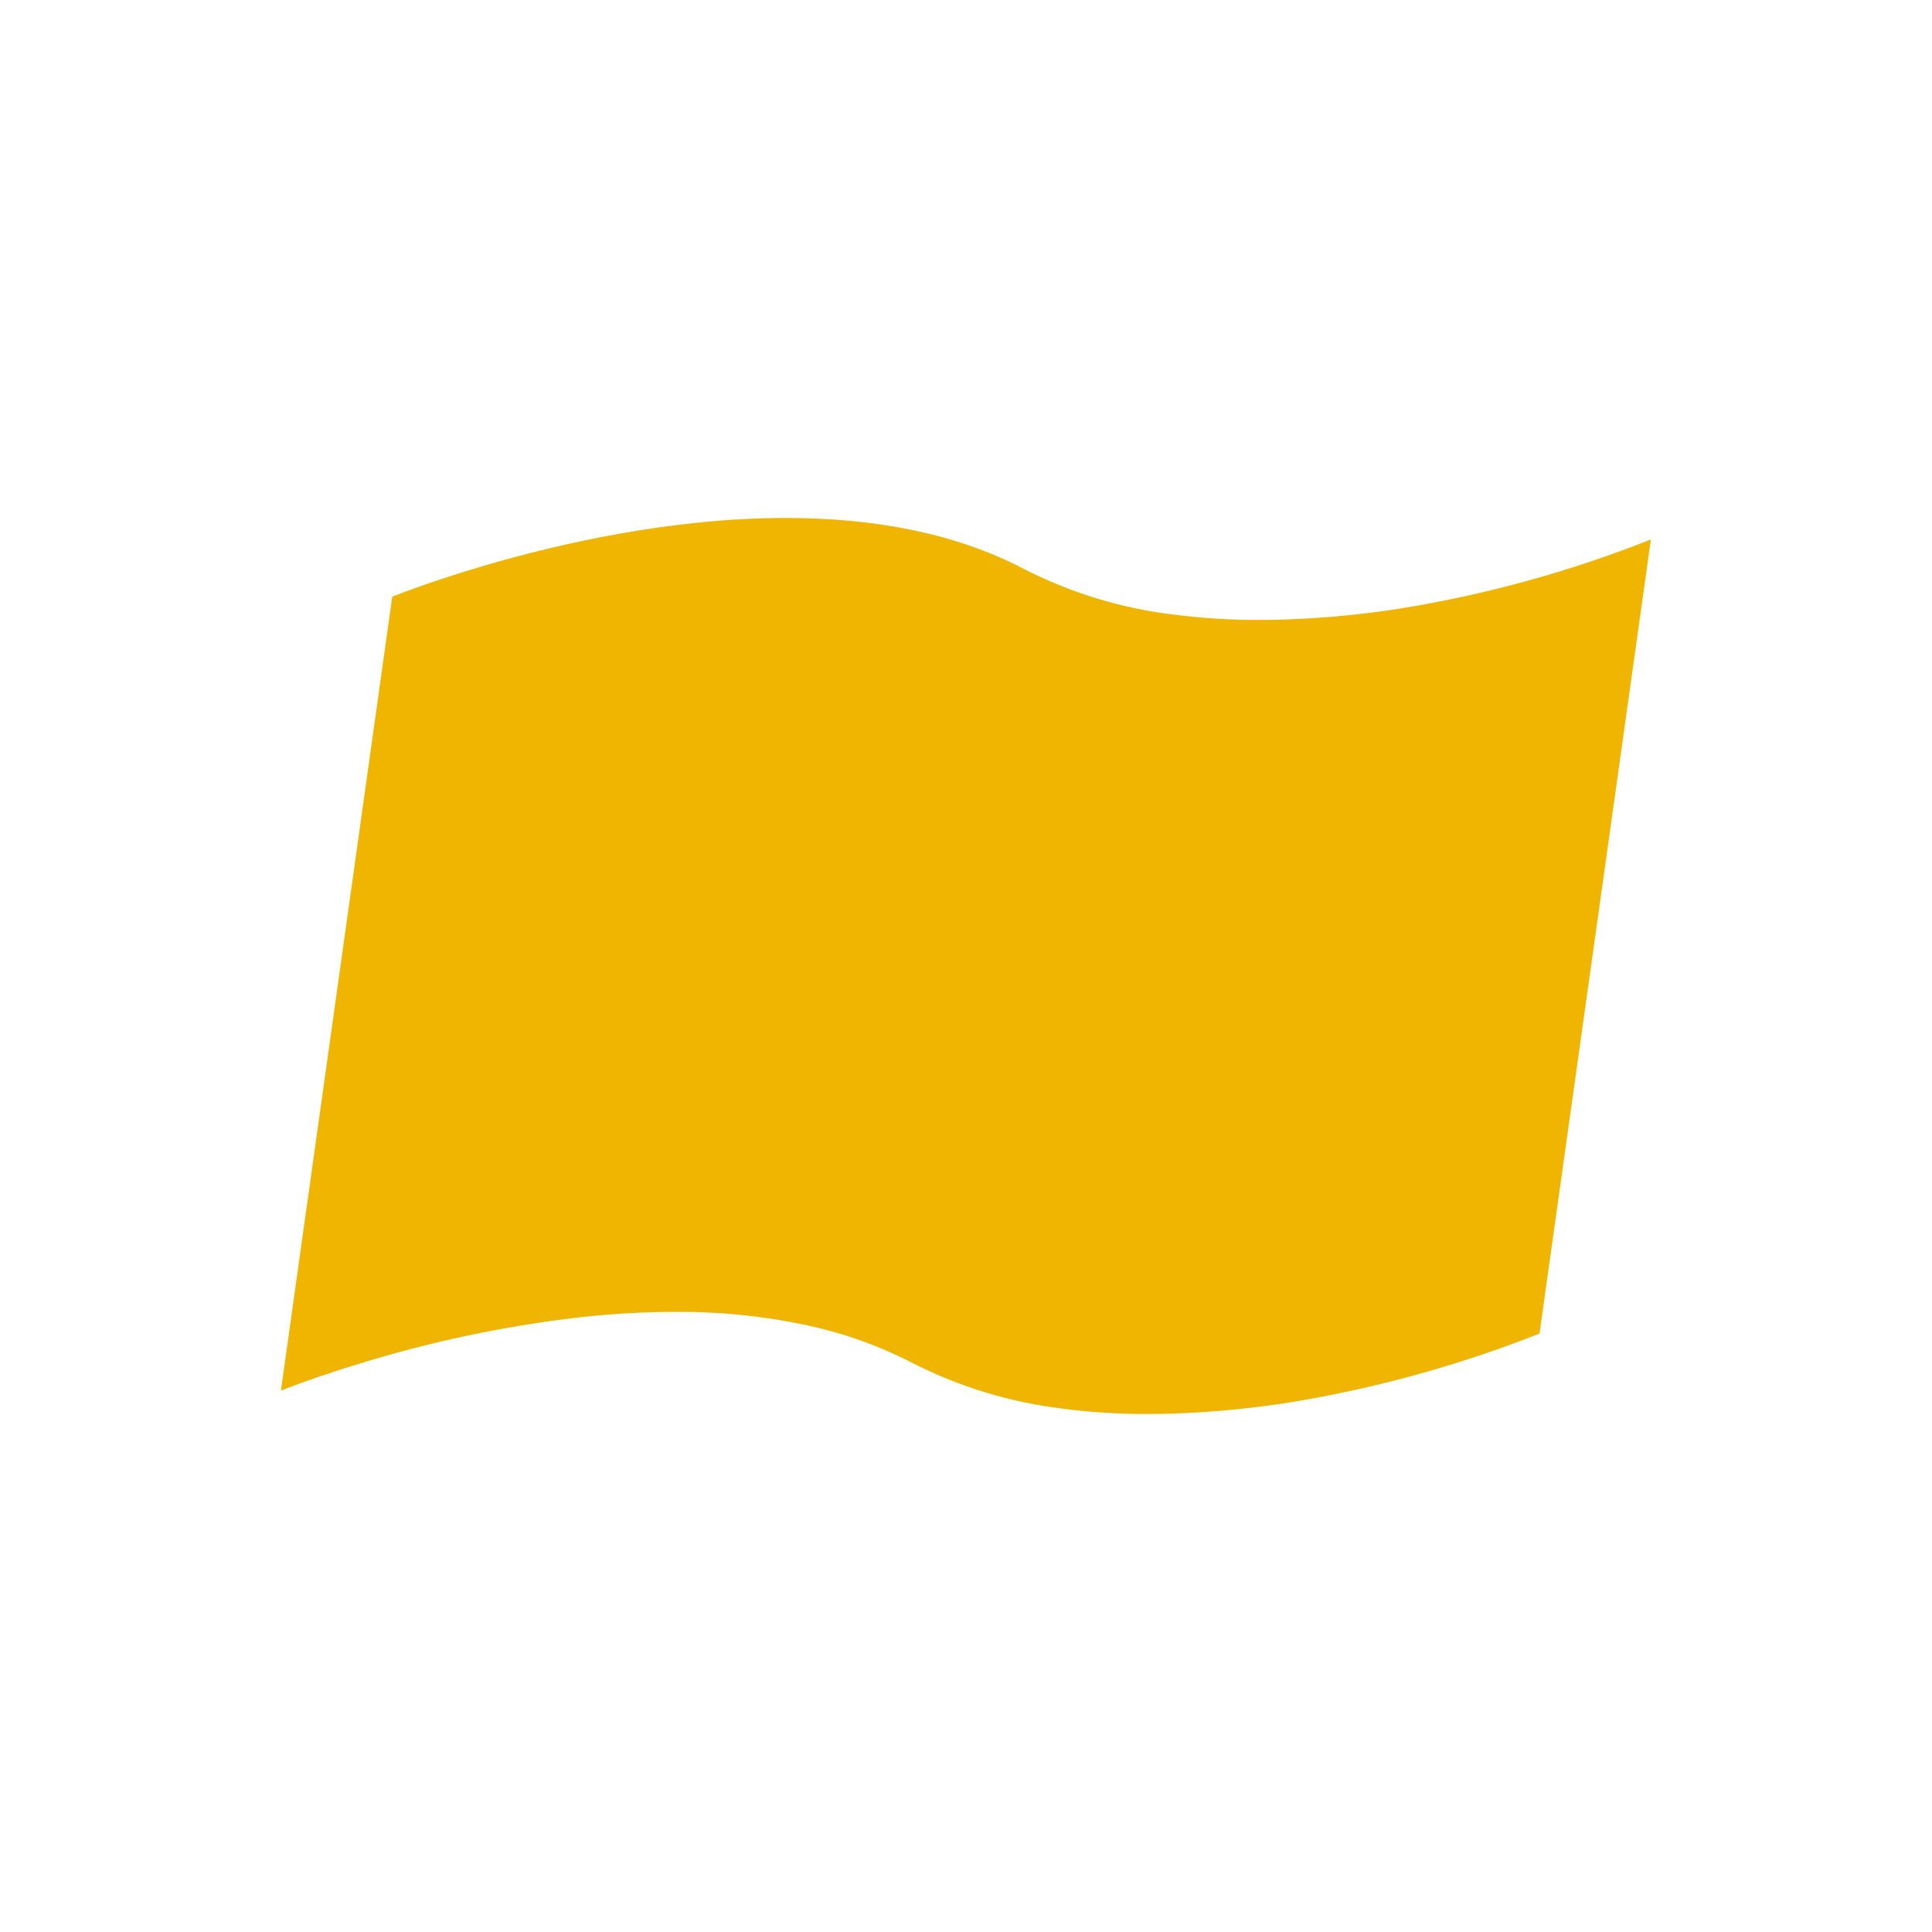 <?xml version="1.0" encoding="UTF-8"?><svg id="Layer_1" xmlns="http://www.w3.org/2000/svg" width="32" height="32" viewBox="0 0 32 32"><defs><style>.cls-1{fill:none;}.cls-1,.cls-2{stroke-width:0px;}.cls-2{fill:#f0b500;}</style></defs><circle class="cls-1" cx="16" cy="16" r="16"/><path class="cls-2" d="m21.361,10.258c-.17.007-.34.01-.511.01-.468.001-.935-.028-1.399-.087-.867-.102-1.708-.358-2.486-.754-1.191-.626-2.579-.848-3.948-.848-1.893,0-3.748.424-4.992.789-.937.275-1.528.515-1.528.515l-1.844,13.15c.005-.002.594-.241,1.527-.515,1.146-.34,2.32-.577,3.508-.709.41-.043.828-.07,1.25-.078.078-.001.155-.002.234-.002.752-.006,1.502.071,2.236.231.595.13,1.171.338,1.711.618.778.396,1.62.651,2.487.754.464.06.932.089,1.401.088.17,0,.34-.003.509-.01.006-.001.012-.001.018-.001.622-.025,1.242-.087,1.857-.185,1.406-.232,2.783-.613,4.108-1.136l1.845-13.153c-1.324.525-2.702.907-4.108,1.137-.621.1-1.248.162-1.877.186Z"/></svg>